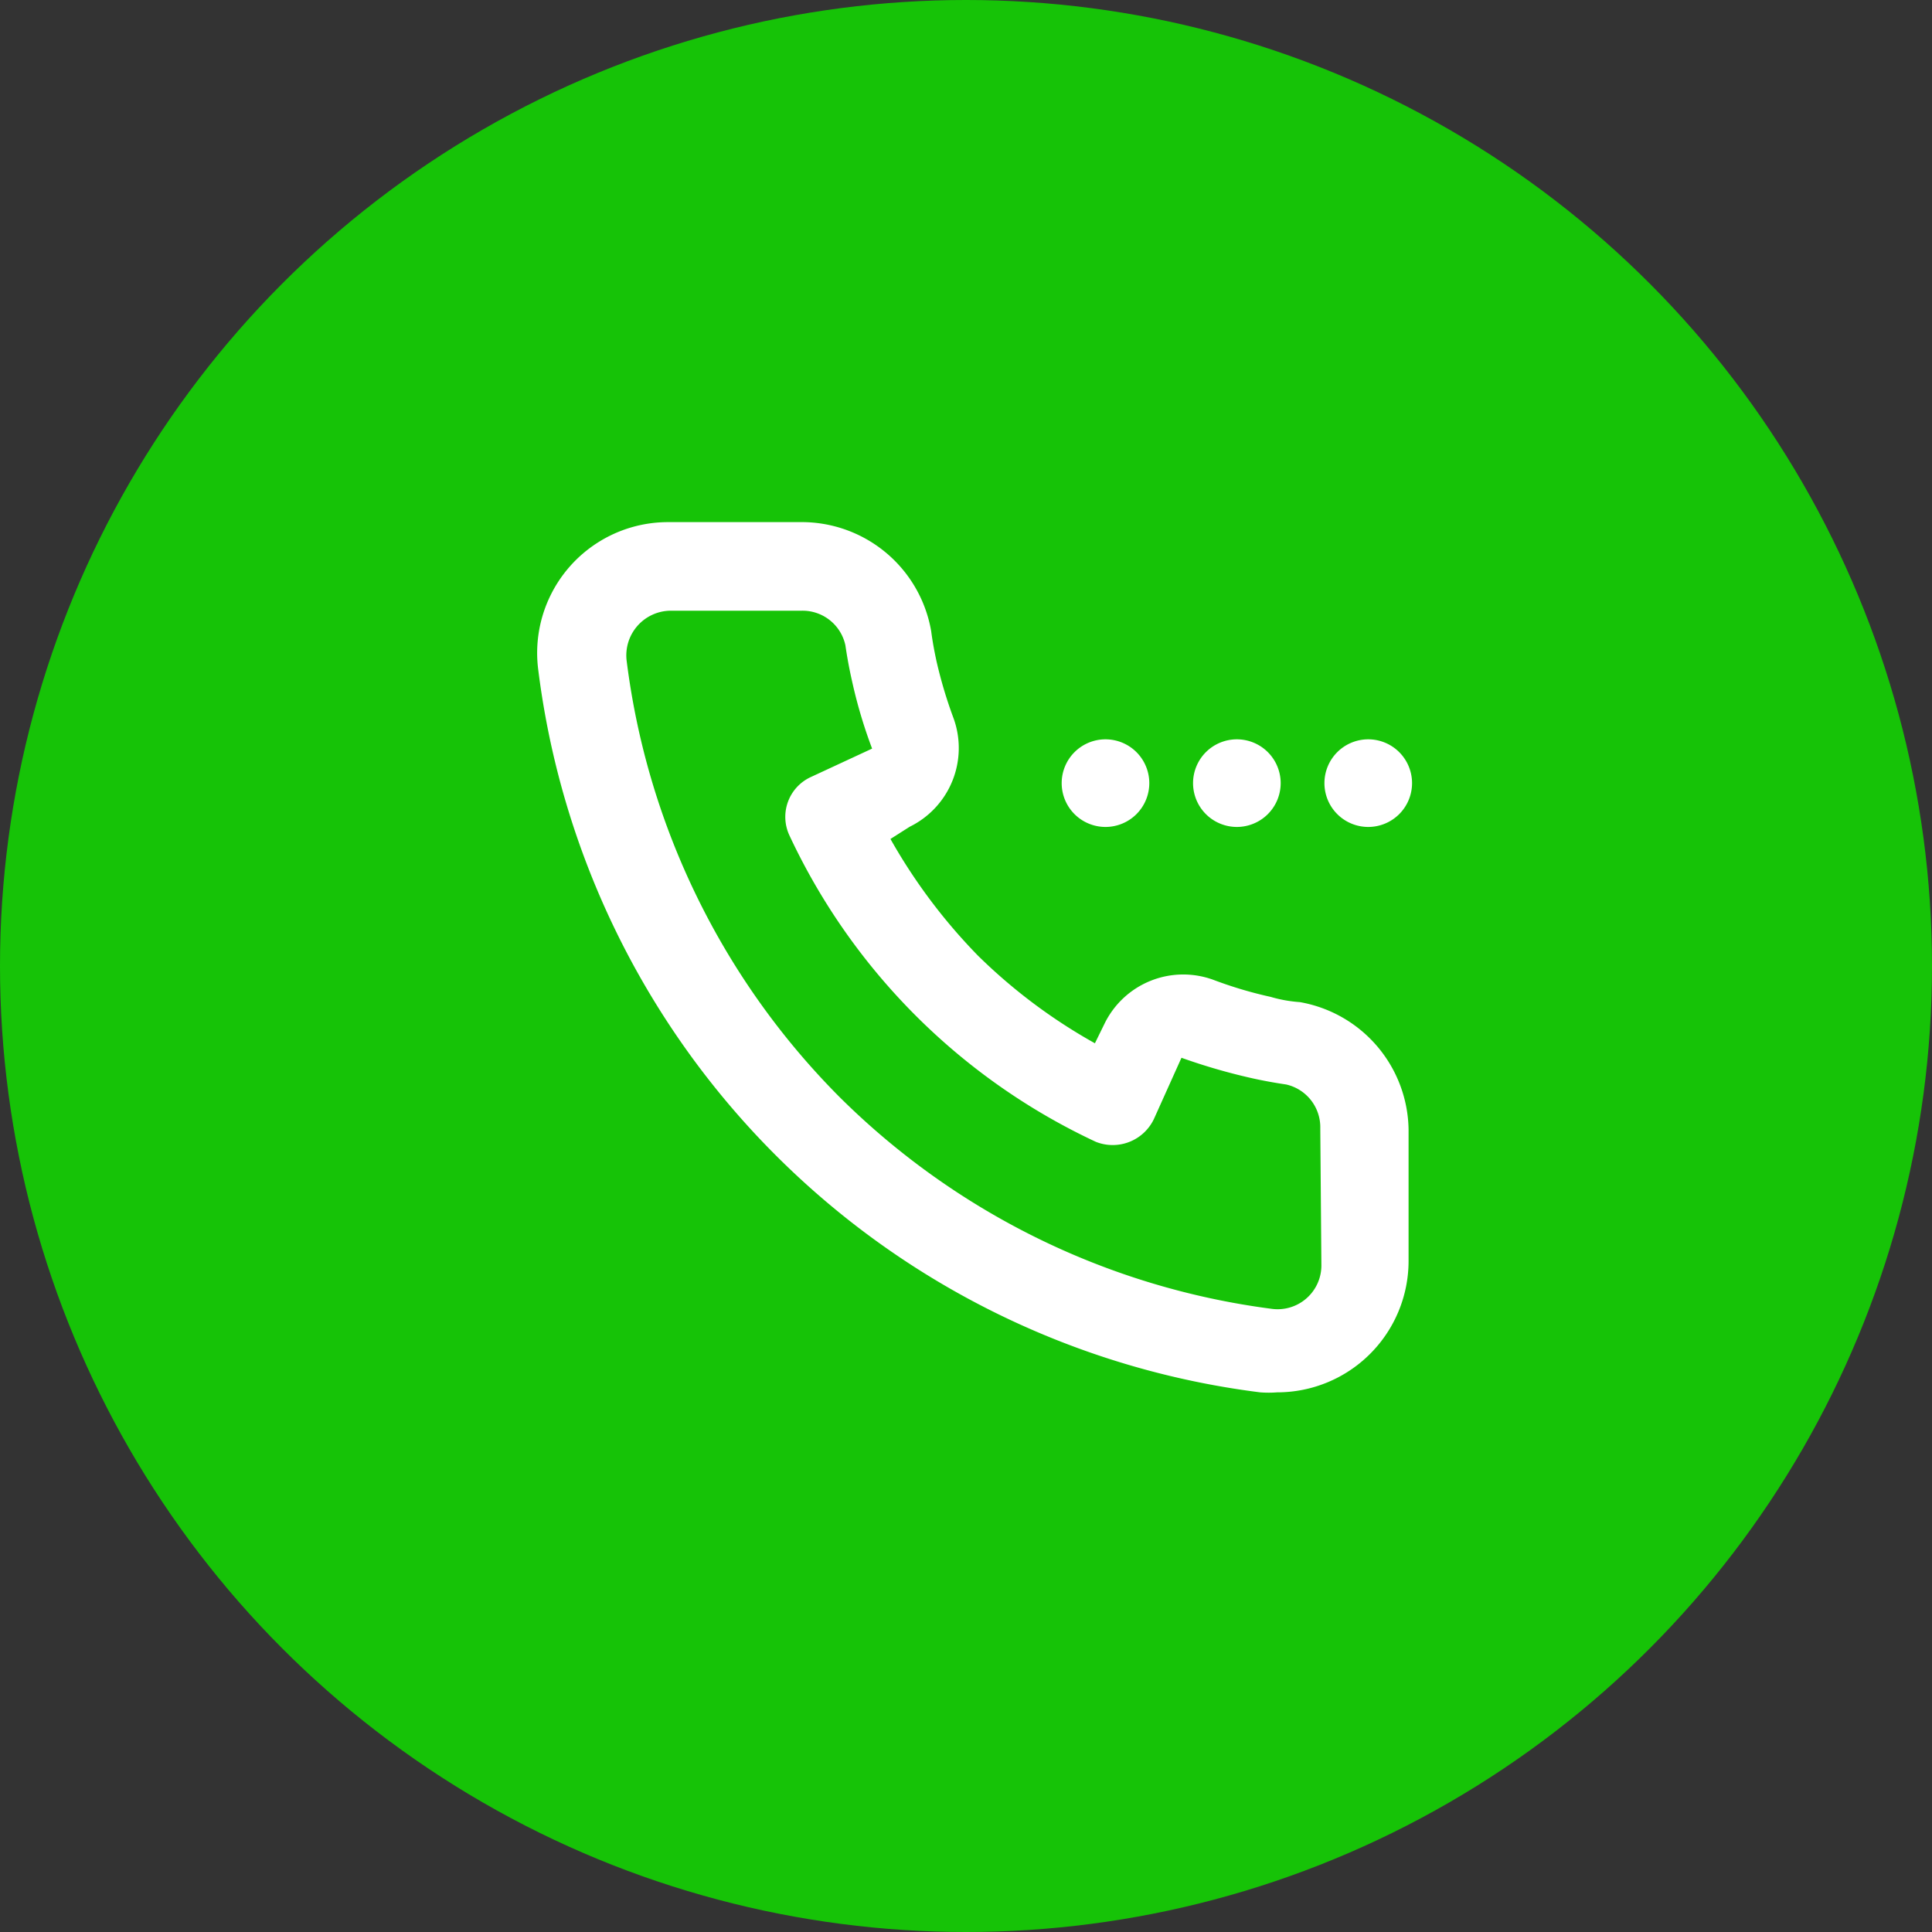 <svg xmlns="http://www.w3.org/2000/svg" width="40" height="40" viewBox="0 0 40 40">
  <rect x="0" y="0" width="40" height="40" fill="#333333" stroke="none"/>
  <g id="Group_1630" data-name="Group 1630" transform="translate(-1343 -30)">
    <circle id="Ellipse_15" data-name="Ellipse 15" cx="20" cy="20" r="20" transform="translate(1343 30)" fill="#16c307"/>
    <path id="_431050185f8bd41b649cdbbbbdbbd80a" data-name="431050185f8bd41b649cdbbbbdbbd80a" d="M18.7,8.351a.907.907,0,1,0-.907-.907A.907.907,0,0,0,18.7,8.351Zm-2.72,0a.907.907,0,1,0-.907-.907A.907.907,0,0,0,15.98,8.351Zm-2.72,0a.907.907,0,1,0-.907-.907.907.907,0,0,0,.907.907Zm4.026,3.627a2.853,2.853,0,0,1-.608-.109,8.56,8.56,0,0,1-1.188-.354,1.814,1.814,0,0,0-2.249.907l-.2.408a11.316,11.316,0,0,1-2.421-1.814A11.634,11.634,0,0,1,8.808,8.6l.4-.254A1.814,1.814,0,0,0,10.114,6.1,9.367,9.367,0,0,1,9.76,4.914c-.045-.209-.082-.408-.109-.617A2.72,2.72,0,0,0,6.931,2.04H4.211A2.709,2.709,0,0,0,1.518,5.114,17.229,17.229,0,0,0,16.461,20.057a2.321,2.321,0,0,0,.354,0,2.72,2.72,0,0,0,2.72-2.72v-2.72a2.72,2.72,0,0,0-2.249-2.639Zm.444,5.441a.907.907,0,0,1-1.043.907,15.524,15.524,0,0,1-8.95-4.4,15.542,15.542,0,0,1-4.389-9,.925.925,0,0,1,.9-1.052h2.72a.907.907,0,0,1,.907.716q.054.372.136.734a10.083,10.083,0,0,0,.417,1.405l-1.269.589a.907.907,0,0,0-.444,1.206,13.139,13.139,0,0,0,6.347,6.347.945.945,0,0,0,1.2-.472l.571-1.269a12.414,12.414,0,0,0,1.433.417c.236.054.49.1.734.136a.907.907,0,0,1,.707.907Z" transform="translate(1352.628 38.77)" fill="#fff"/>
  </g>
</svg>
